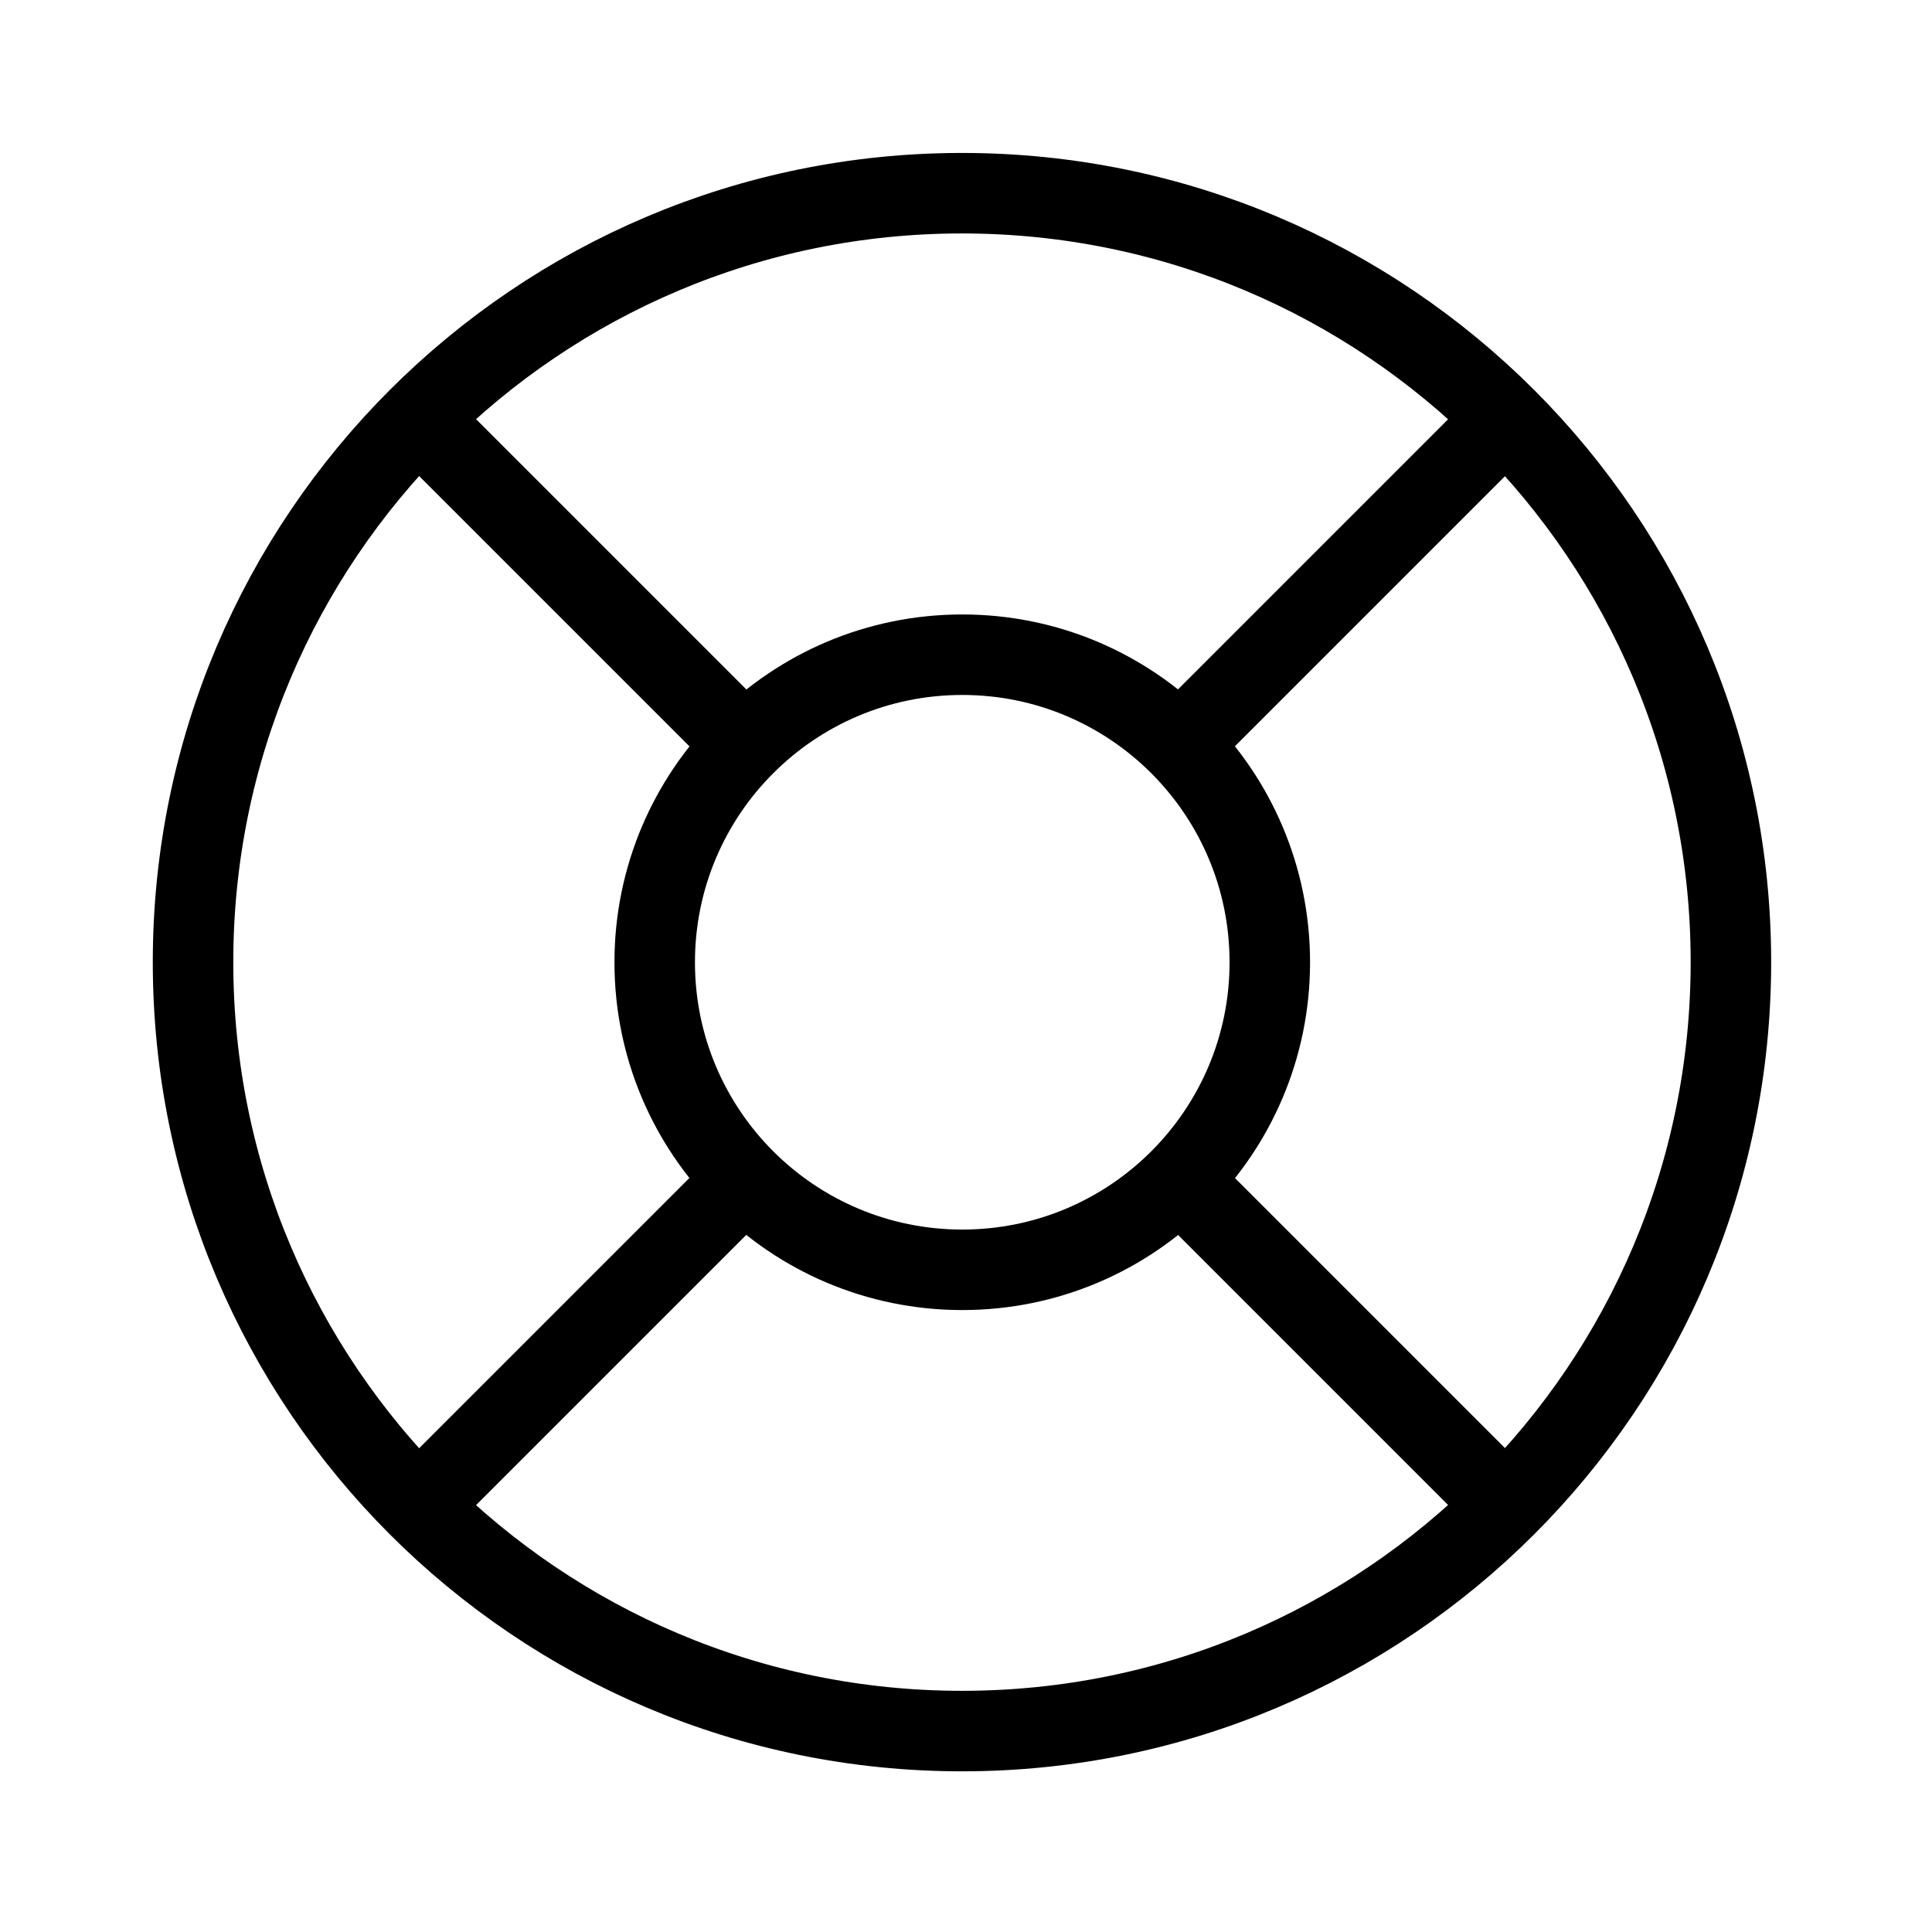 <svg width="24" height="24" viewBox="0 0 24 24" fill="none" xmlns="http://www.w3.org/2000/svg">
<path d="M11.95 21.504C17.226 21.504 21.502 17.228 21.502 11.952C21.502 6.677 17.226 2.4 11.95 2.4C6.675 2.4 2.398 6.677 2.398 11.952C2.398 17.228 6.675 21.504 11.95 21.504Z" stroke="black"/>
<path d="M11.954 15.774C14.064 15.774 15.774 14.064 15.774 11.954C15.774 9.843 14.064 8.133 11.954 8.133C9.843 8.133 8.133 9.843 8.133 11.954C8.133 14.064 9.843 15.774 11.954 15.774Z" stroke="black"/>
<path d="M14.818 9.086L18.638 5.266M5.266 18.638L9.086 14.818M9.086 9.086L5.266 5.266M18.638 18.638L14.818 14.818" stroke="black"/>
</svg>
